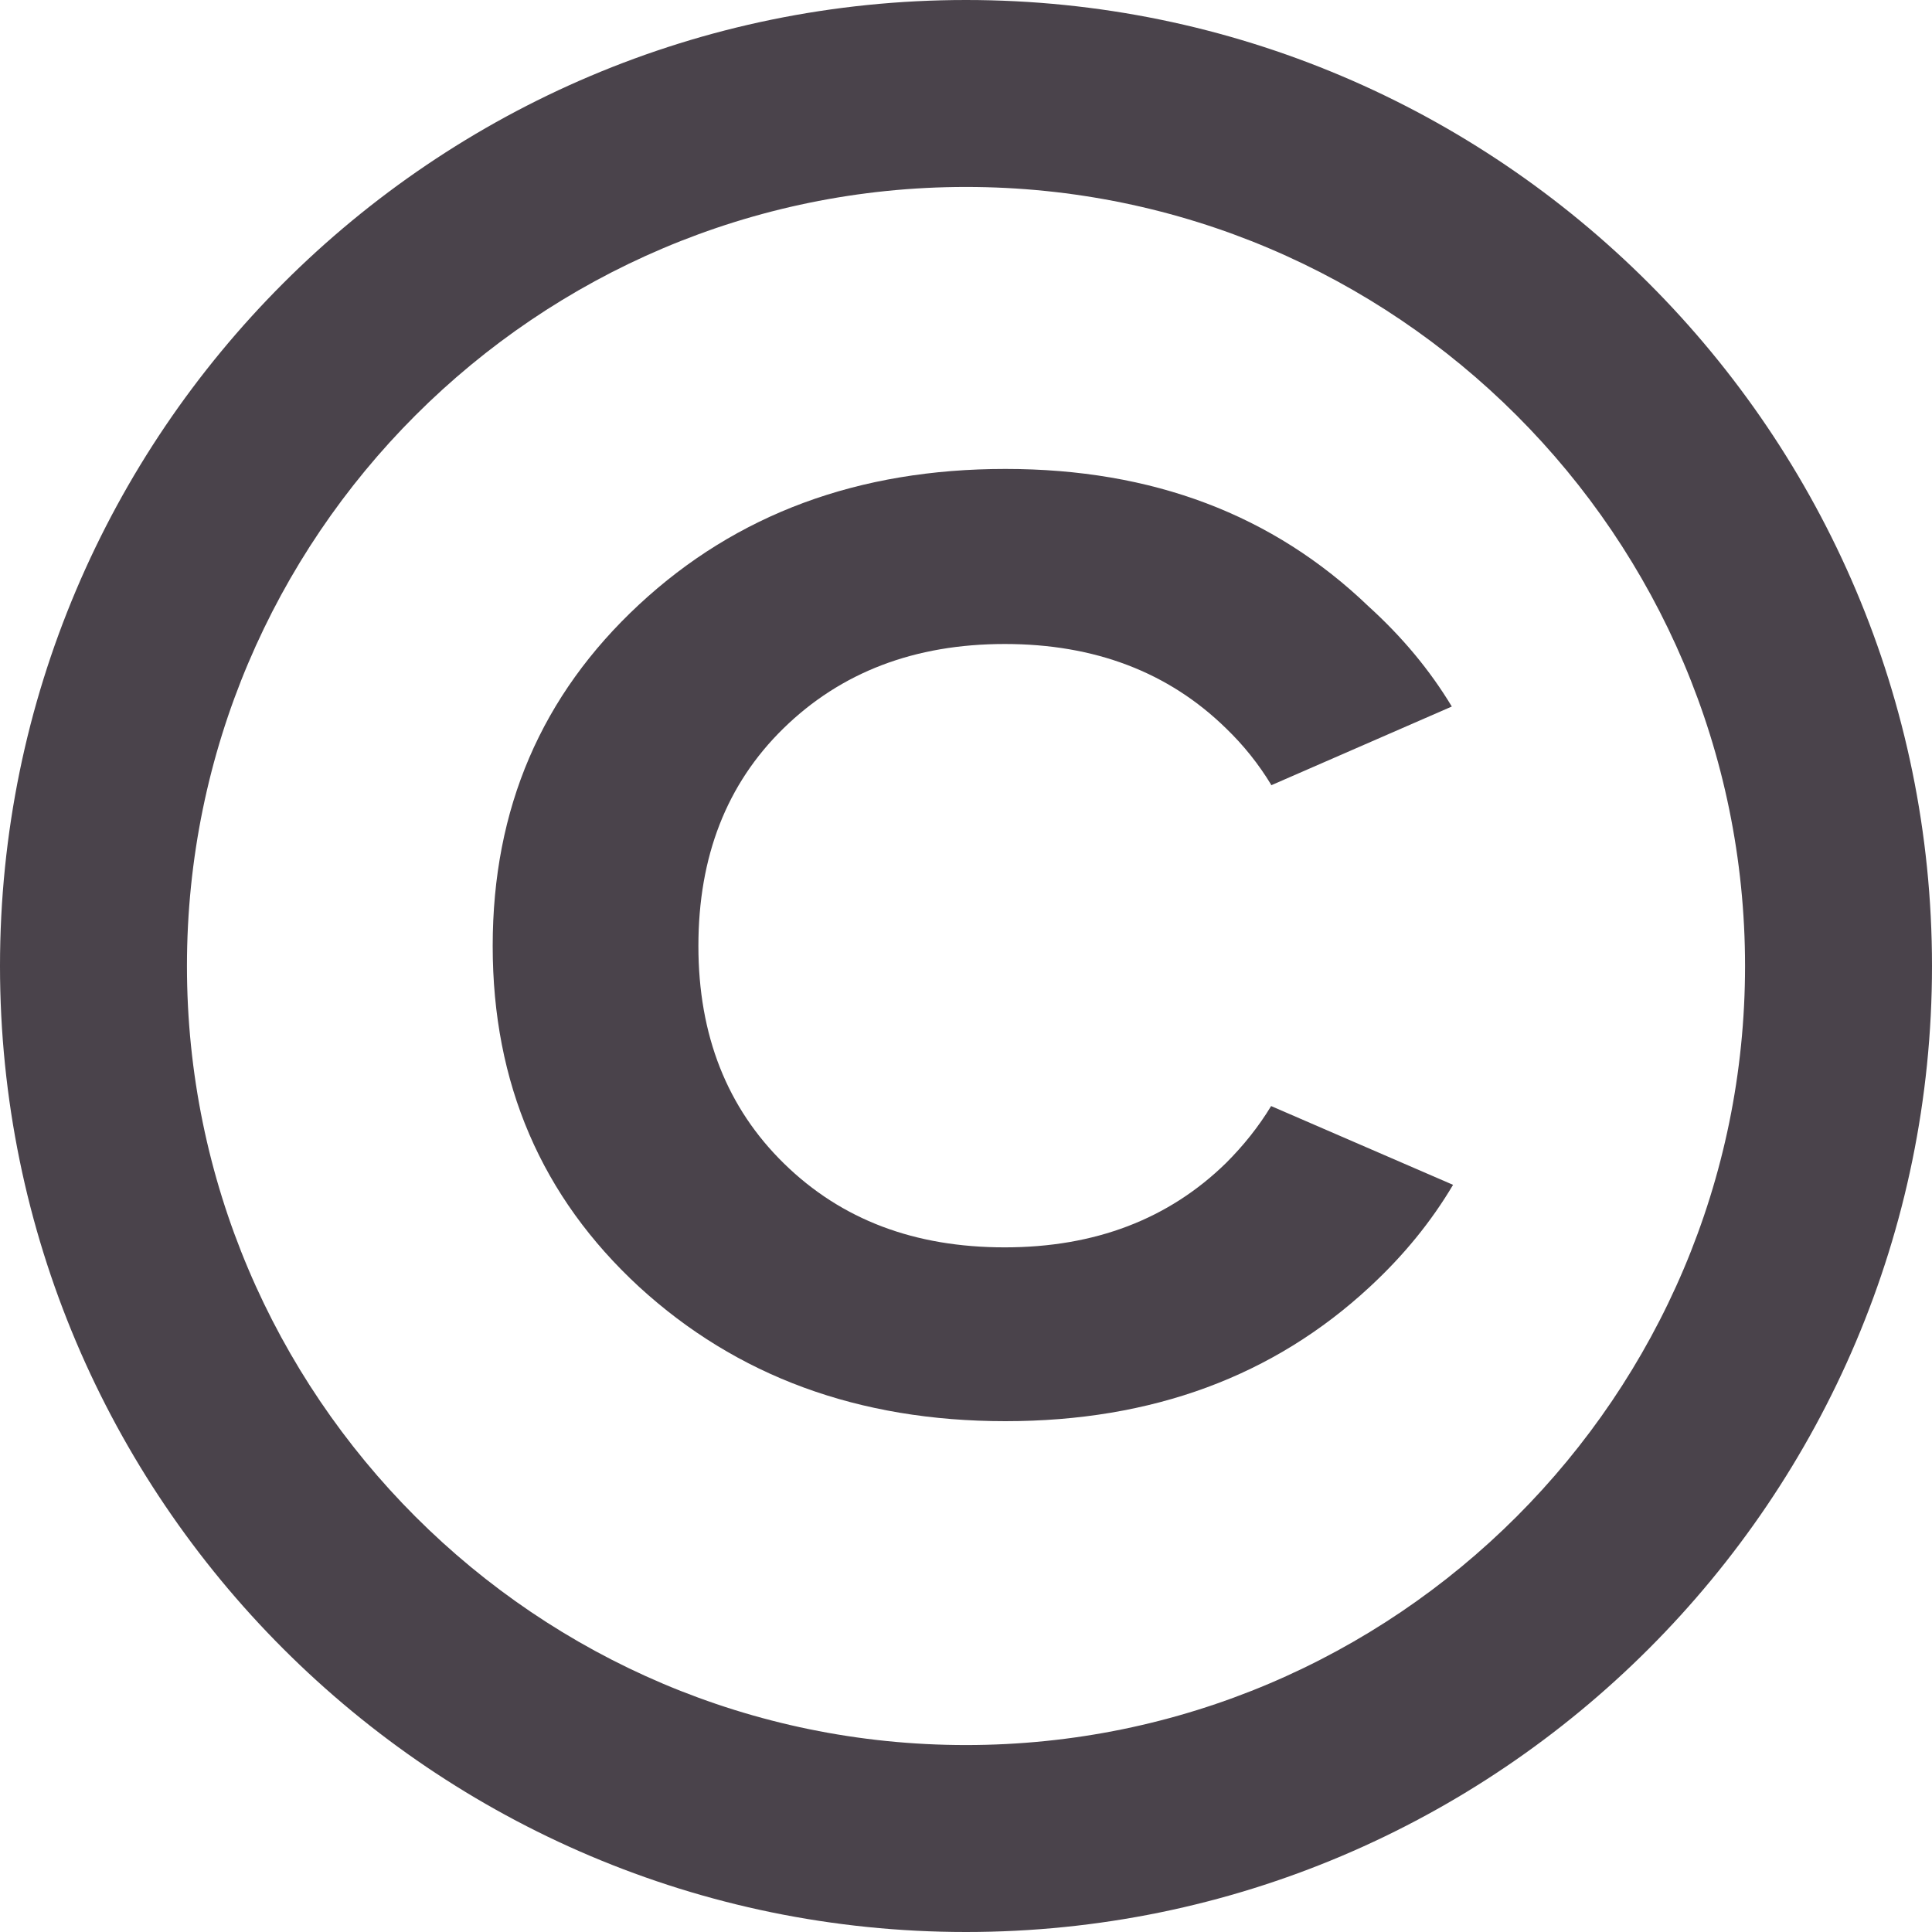 <?xml version="1.0" encoding="UTF-8"?>
<svg id="Capa_2" data-name="Capa 2" xmlns="http://www.w3.org/2000/svg" viewBox="0 0 30.9 30.9">
  <defs>
    <style>
      .cls-1 {
        fill: #4a434b;
      }
    </style>
  </defs>
  <g id="Capa_1-2" data-name="Capa 1">
    <g>
      <path class="cls-1" d="m15.45,30.9C6.93,30.9,0,23.97,0,15.45S6.93,0,15.45,0s15.45,6.93,15.45,15.45-6.93,15.45-15.45,15.45Zm0-27.91c-6.87,0-12.46,5.59-12.46,12.46s5.59,12.46,12.46,12.46,12.46-5.59,12.46-12.46S22.32,2.99,15.45,2.99Z"/>
      <path class="cls-1" d="m20.33,12.55c-.2-.33-.44-.63-.72-.9-.92-.9-2.1-1.35-3.54-1.35s-2.62.45-3.54,1.35c-.91.89-1.36,2.05-1.36,3.48s.46,2.59,1.37,3.48c.92.9,2.09,1.34,3.53,1.34s2.62-.45,3.54-1.35c.28-.28.52-.58.72-.91l2.91,1.26c-.35.59-.79,1.13-1.33,1.63-1.54,1.43-3.48,2.15-5.83,2.15s-4.3-.72-5.86-2.15c-1.56-1.44-2.34-3.25-2.34-5.45s.78-4.01,2.34-5.46c1.56-1.45,3.51-2.17,5.86-2.17s4.28.73,5.81,2.2c.54.49.98,1.02,1.33,1.6l-2.89,1.26Z"/>
    </g>
  </g>
</svg>